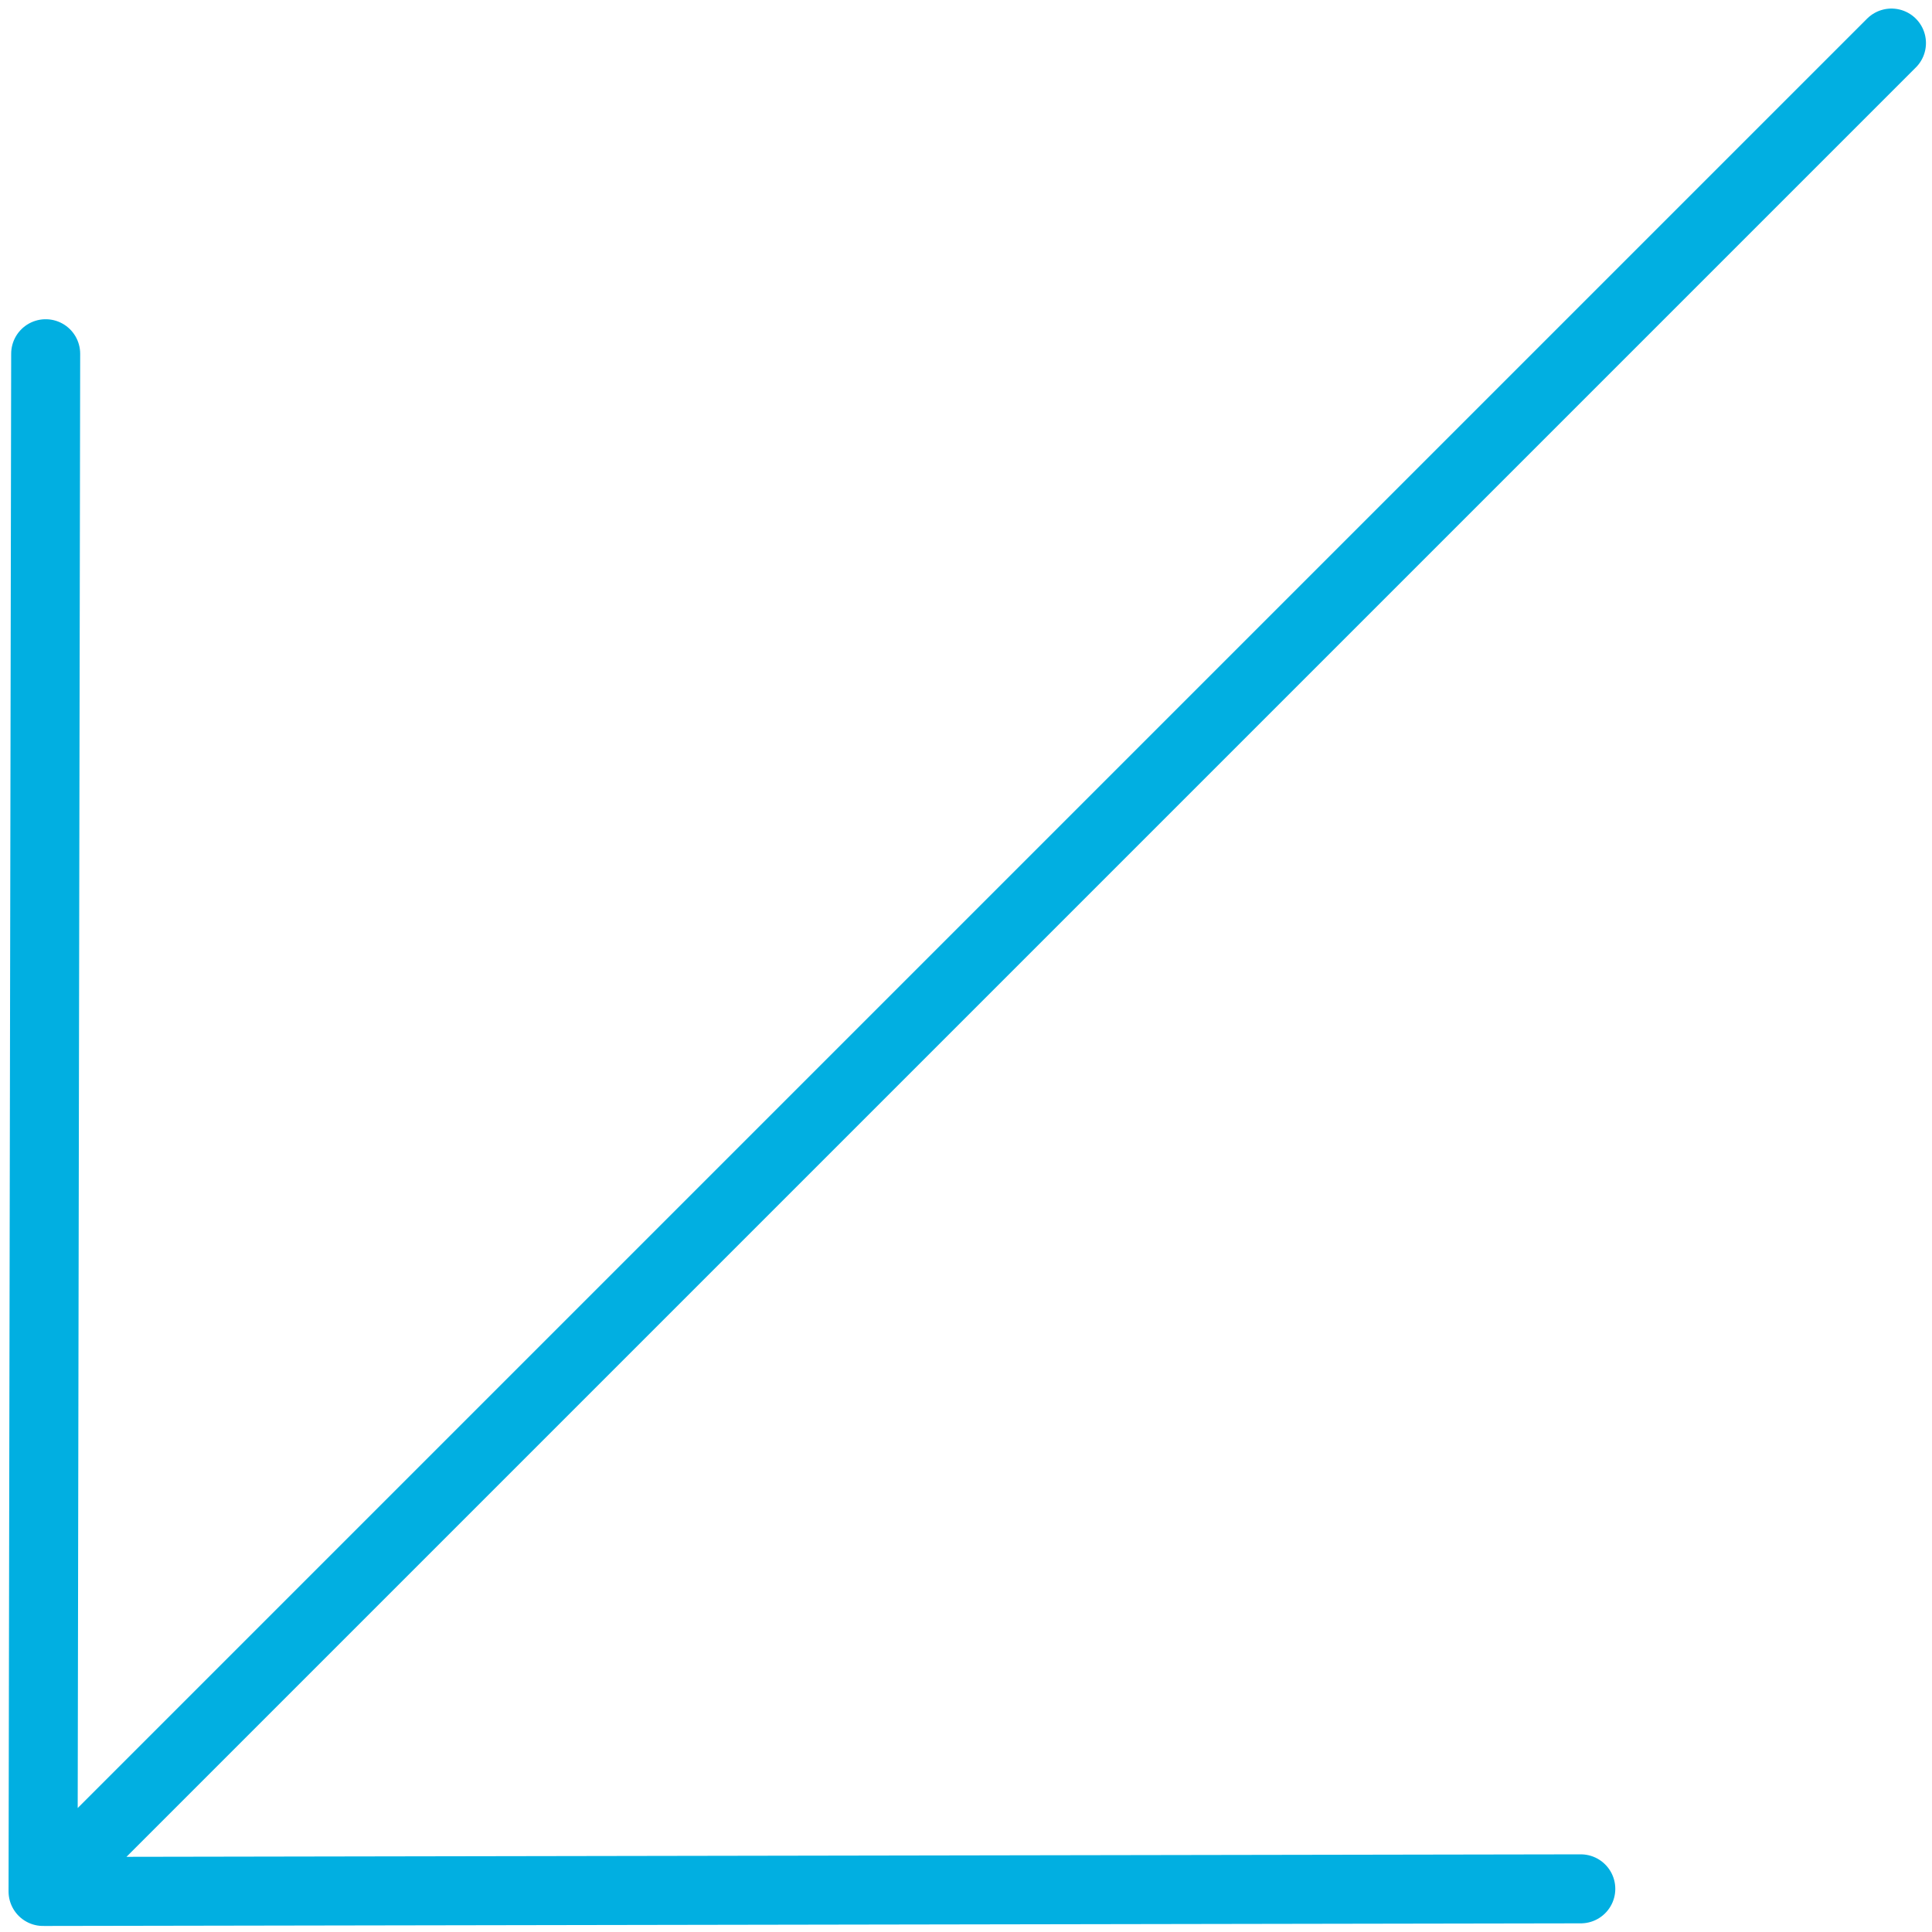<?xml version="1.0" encoding="UTF-8"?> <svg xmlns="http://www.w3.org/2000/svg" width="56" height="56" viewBox="0 0 56 56" fill="none"><path d="M54.825 1.248L1.248 54.825M1.248 54.825L45.82 54.749M1.248 54.825L1.324 10.253" stroke="#01AFE1" stroke-width="2" stroke-linecap="round"></path></svg> 